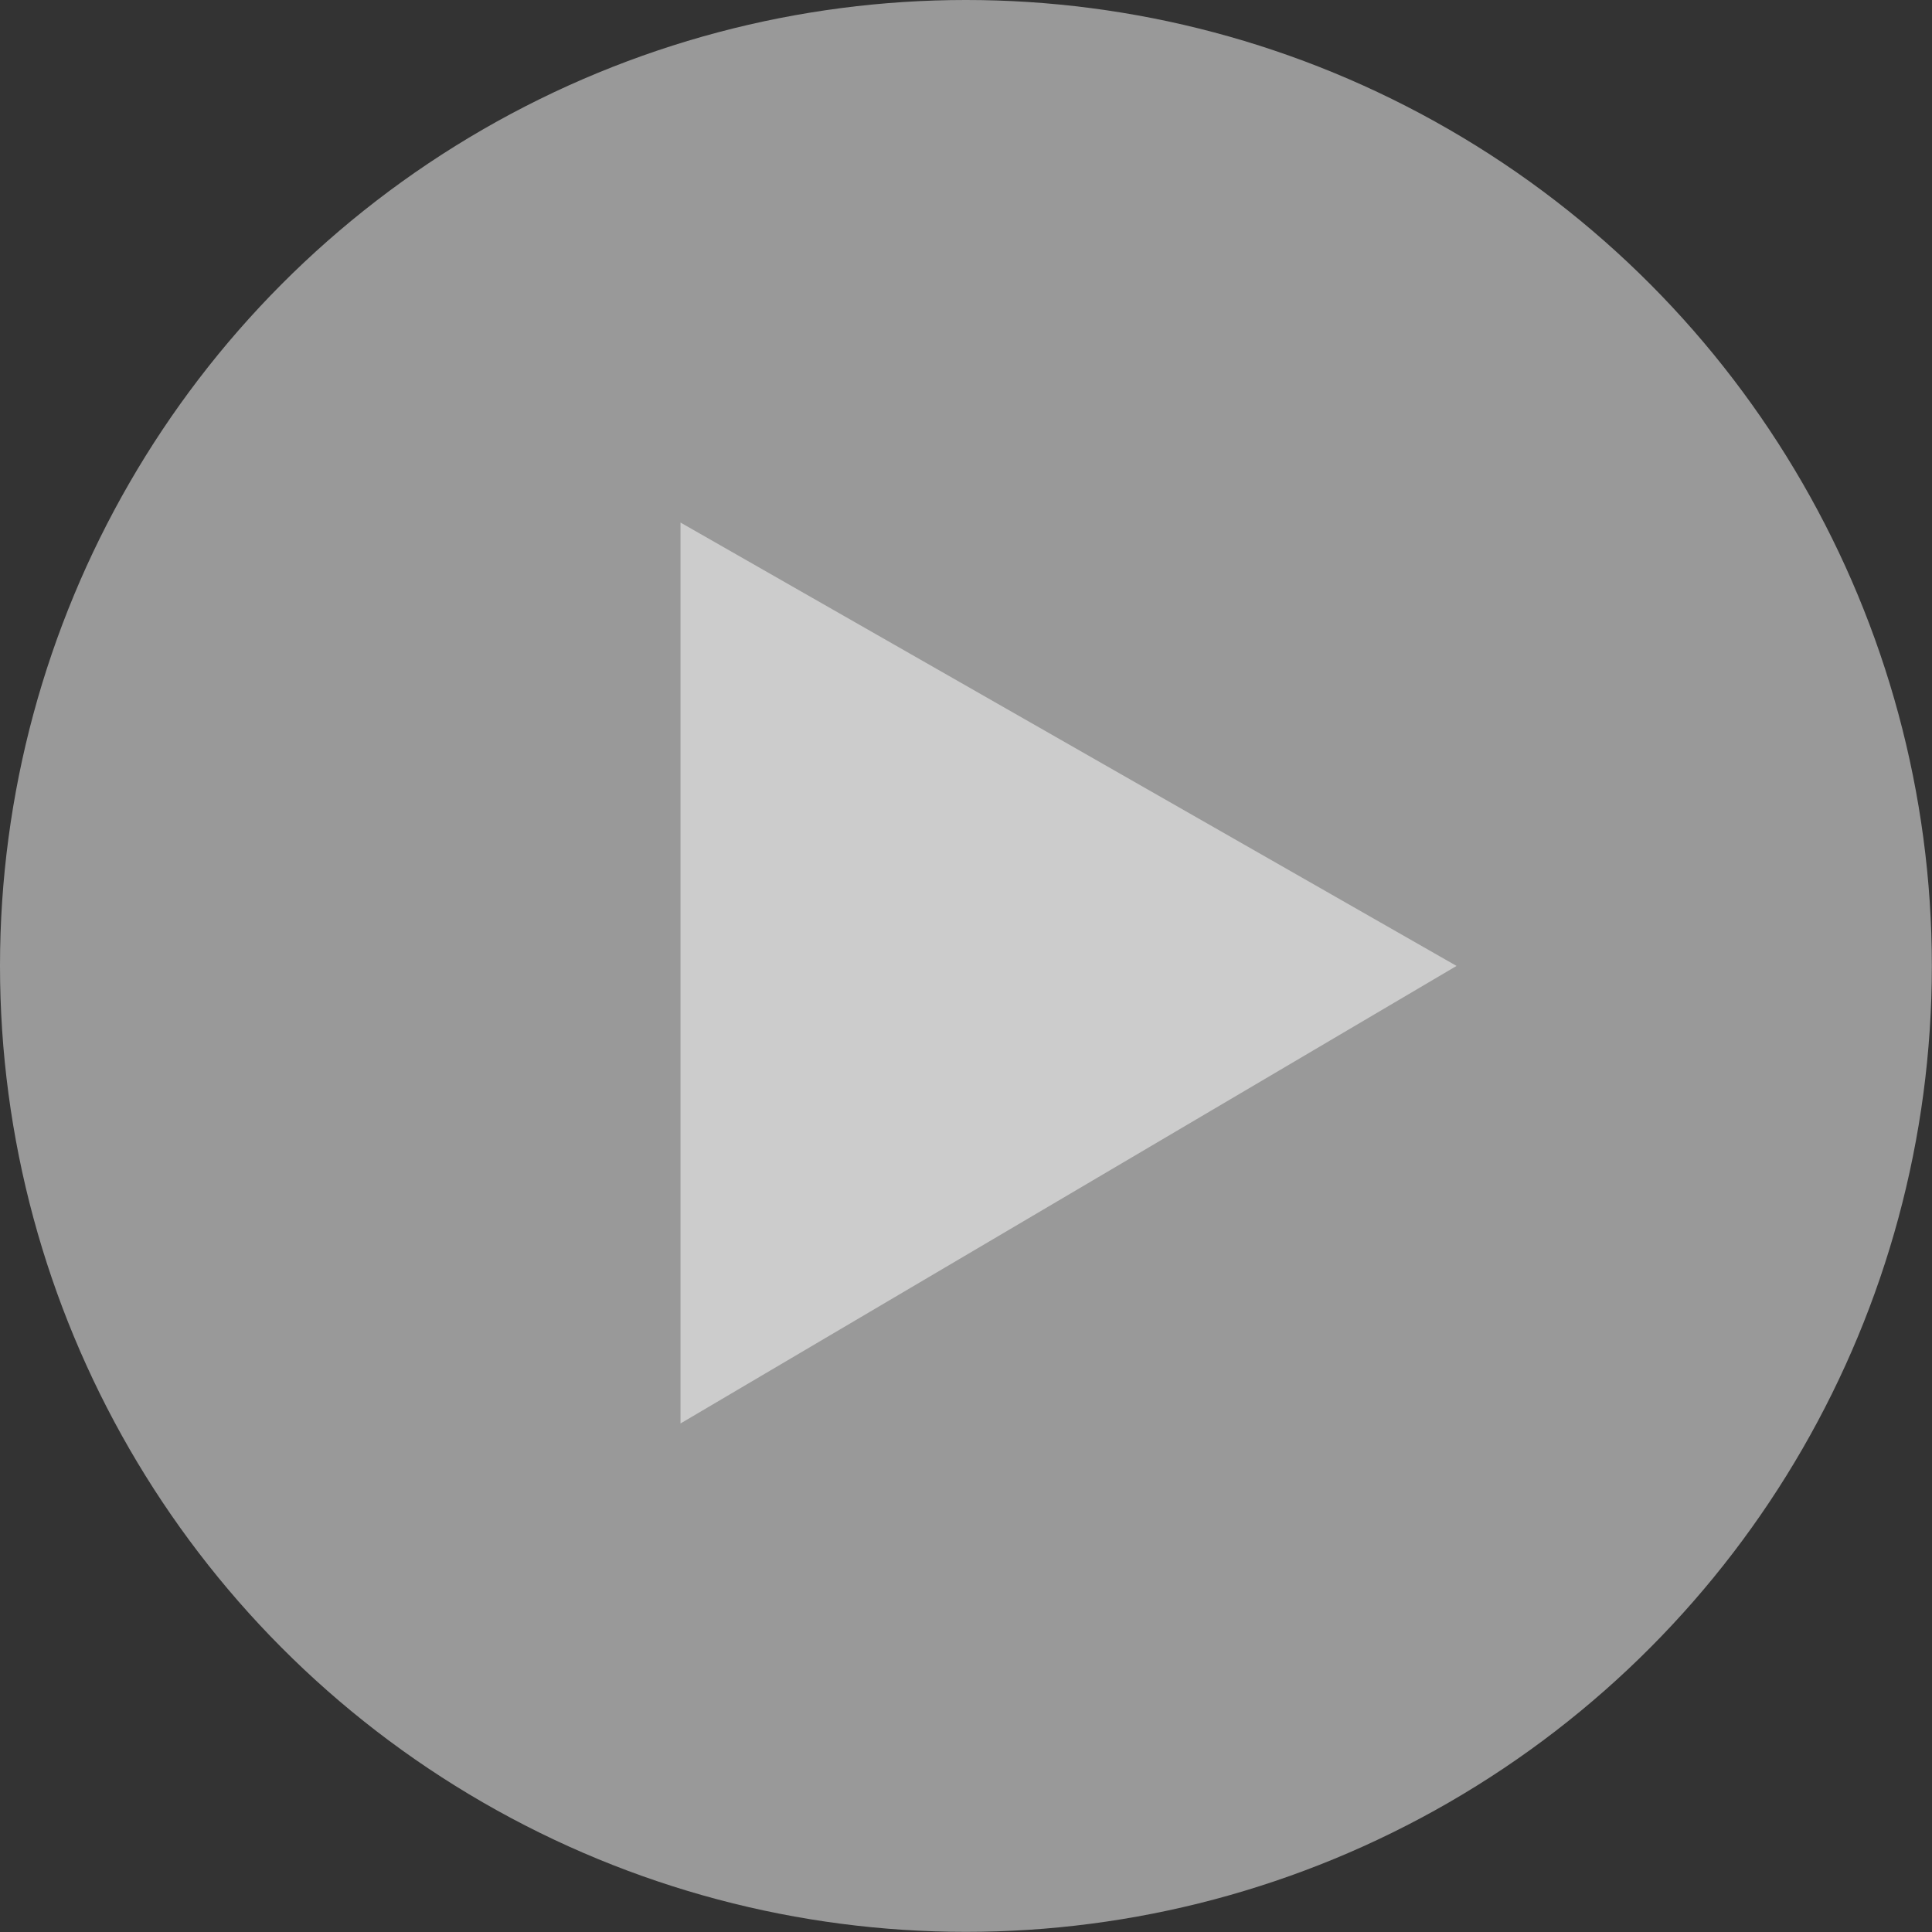 <?xml version="1.0" encoding="utf-8"?>
<!-- Generator: Adobe Illustrator 27.5.0, SVG Export Plug-In . SVG Version: 6.00 Build 0)  -->
<svg version="1.1" id="Laag_1" xmlns="http://www.w3.org/2000/svg" xmlns:xlink="http://www.w3.org/1999/xlink" x="0px" y="0px"
	 viewBox="0 0 133.69 133.69" style="enable-background:new 0 0 133.69 133.69;" xml:space="preserve">
<rect x="0" y="0" width="133.69" height="133.69" fill="#333333" stroke="none"/>
<style type="text/css">
	.st0{opacity:0.5;fill:#FFFFFF;}
</style>
<circle class="st0" cx="66.84" cy="66.84" r="66.84"/>
<polygon class="st0" points="47.09,36.16 47.09,98.5 100.79,66.84 "/>
</svg>
